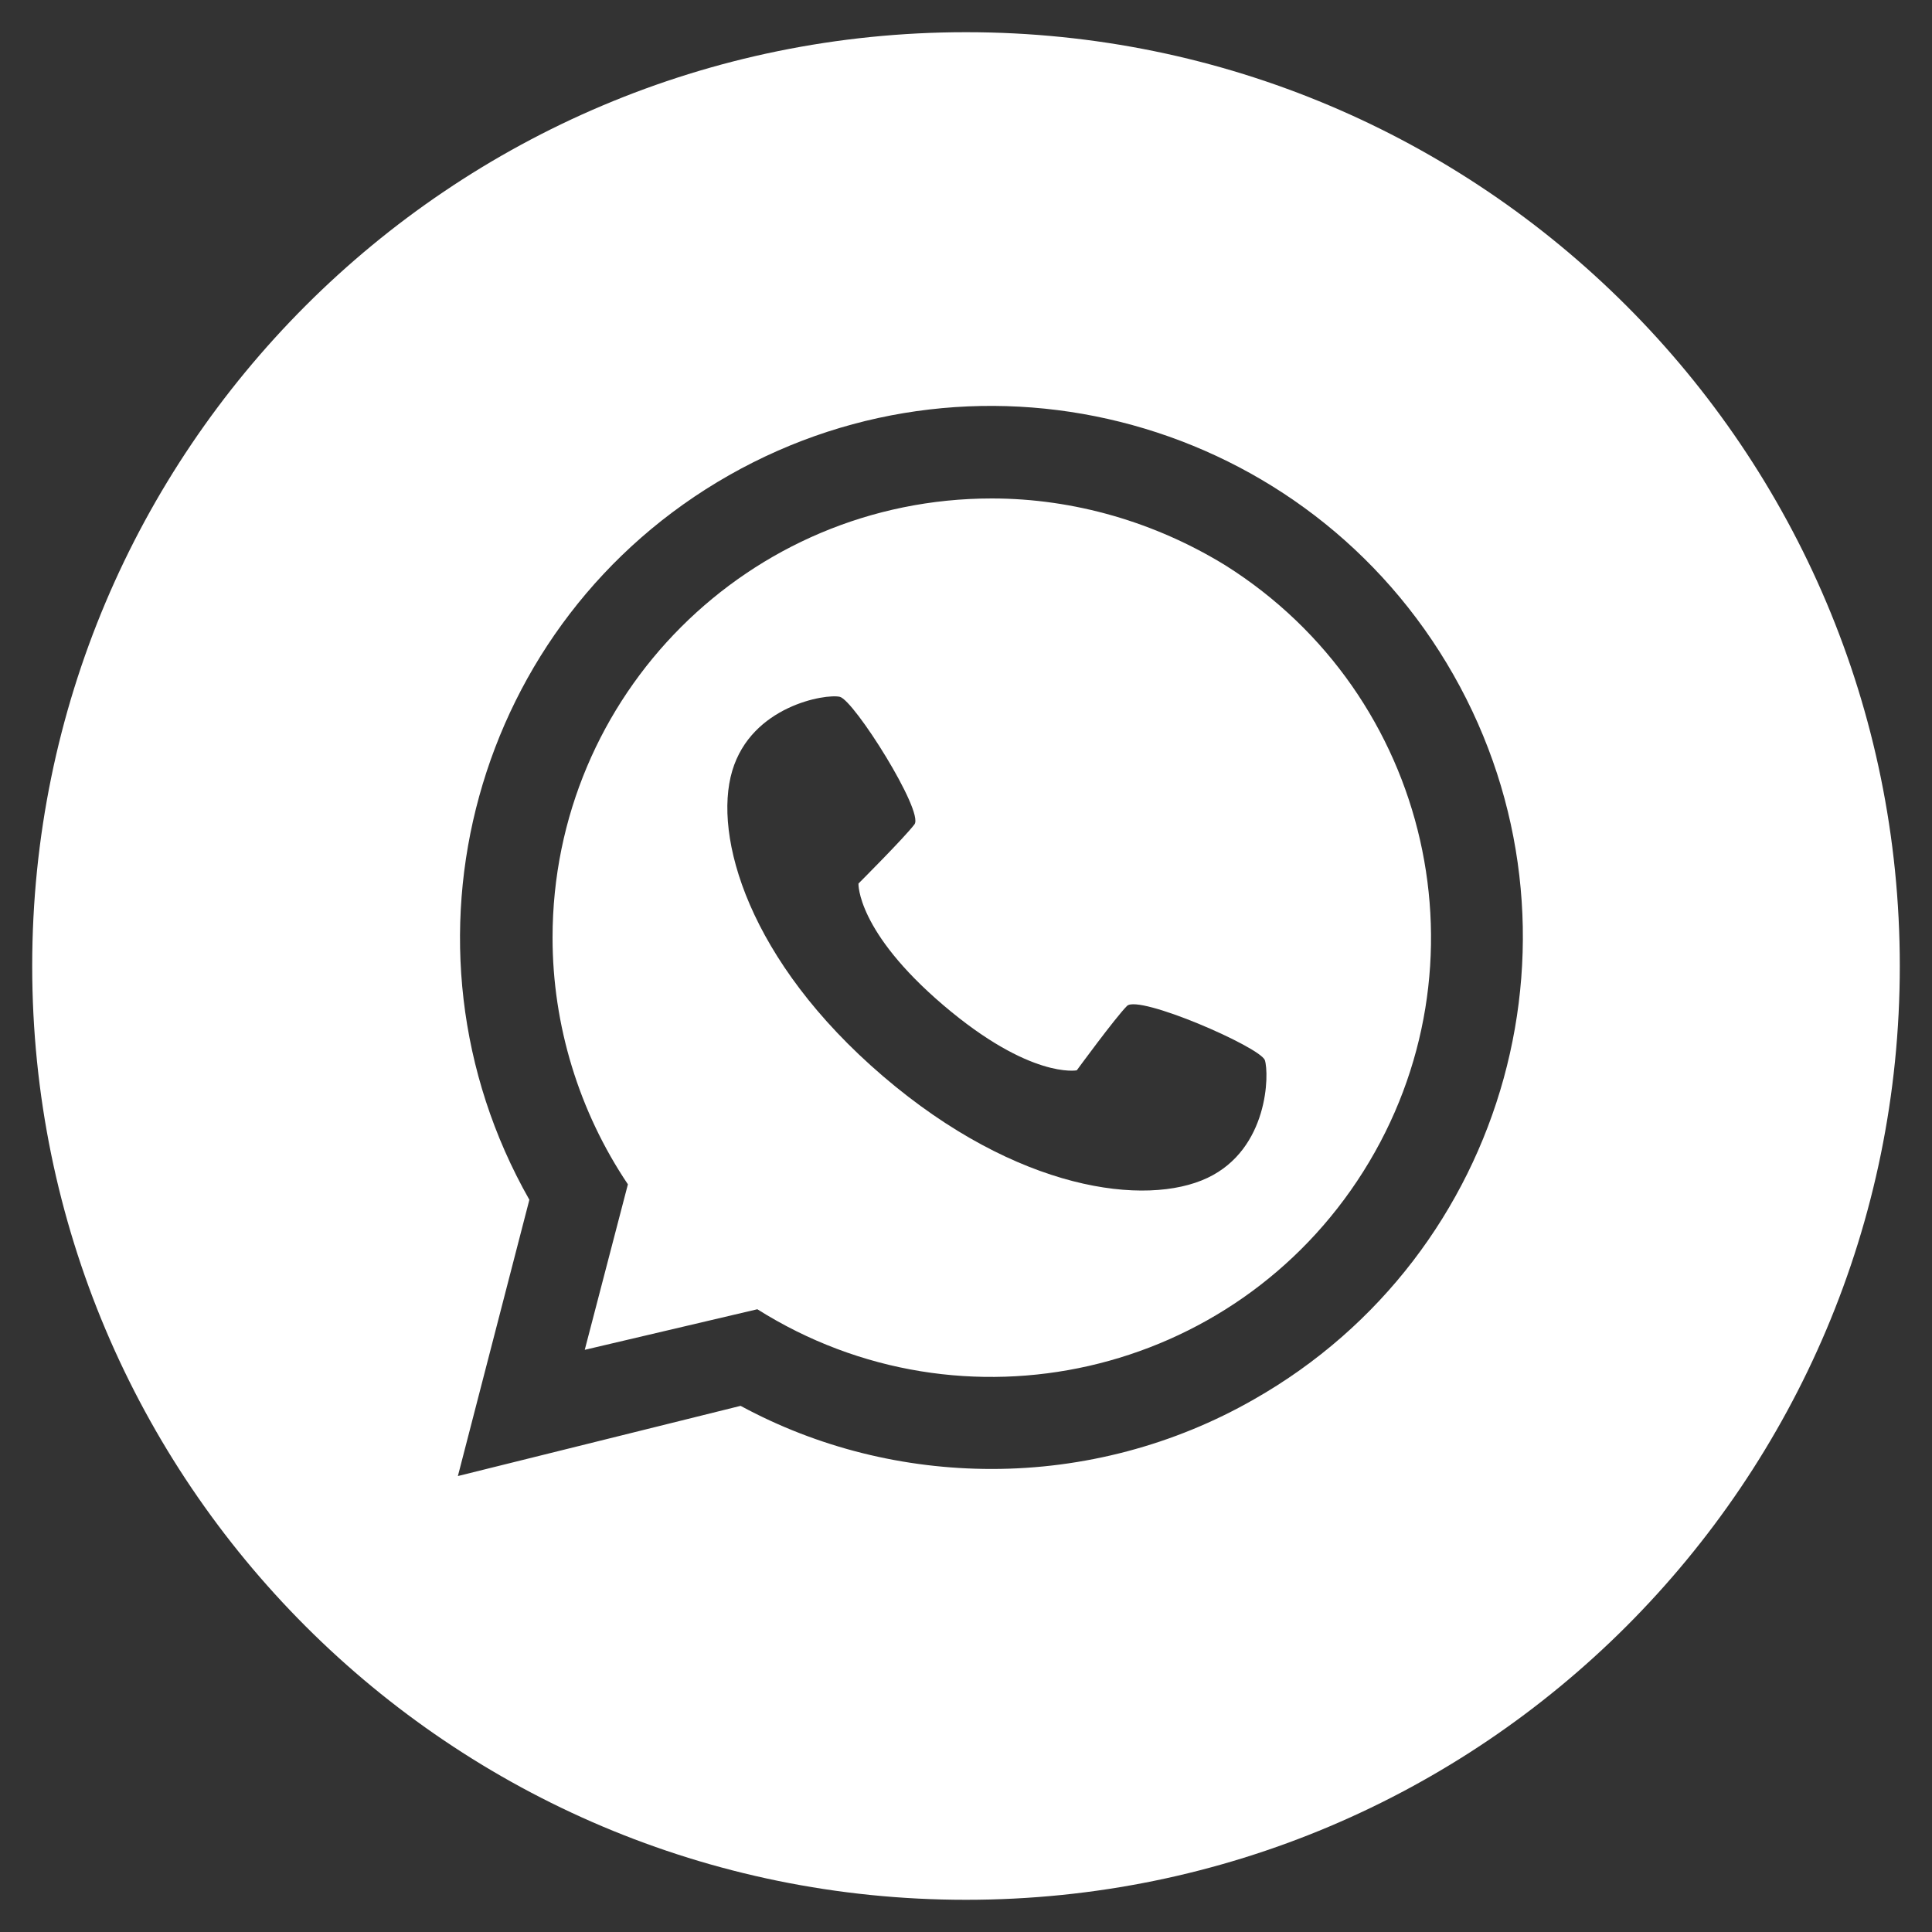 <?xml version="1.0" encoding="utf-8"?>
<!-- Generator: Adobe Illustrator 26.0.1, SVG Export Plug-In . SVG Version: 6.00 Build 0)  -->
<svg version="1.1" id="Layer_1" xmlns="http://www.w3.org/2000/svg" xmlns:xlink="http://www.w3.org/1999/xlink" x="0px" y="0px"
	 width="30px" height="30px" viewBox="0 0 30 30" style="enable-background:new 0 0 30 30;" xml:space="preserve">
<rect x="0" y="0" width="30" height="30" fill="#333333" stroke="none"/>
<g>
	<path style="fill:#FFFFFF;" d="M15.4,7.74c-3.77,0-6.82,3.05-6.82,6.82c0,1.36,0.41,2.7,1.17,3.83l-0.67,2.57l2.68-0.63
		c3.19,2.01,7.4,1.05,9.41-2.14s1.05-7.4-2.14-9.41C17.94,8.11,16.68,7.74,15.4,7.74z M18.75,18.29c-0.95,0.45-2.95,0.21-5.04-1.58
		s-2.64-3.73-2.34-4.74s1.45-1.2,1.67-1.15s1.31,1.78,1.16,1.98c-0.15,0.2-0.87,0.92-0.87,0.92s-0.03,0.74,1.32,1.89
		s2.07,1.01,2.07,1.01s0.6-0.82,0.78-1c0.18-0.18,2.05,0.63,2.14,0.84C19.71,16.67,19.7,17.84,18.75,18.29L18.75,18.29z"/>
	<path style="fill:#FFFFFF;" d="M15,0.5C6.99,0.5,0.5,6.99,0.5,15S6.99,29.5,15,29.5S29.5,23.01,29.5,15S23.01,0.5,15,0.5z
		 M15.4,22.81c-1.36,0-2.7-0.33-3.9-0.98l-4.39,1.09l1.11-4.29c-2.25-3.96-0.86-9,3.1-11.25s9-0.86,11.25,3.1s0.86,9-3.1,11.25
		C18.23,22.44,16.82,22.81,15.4,22.81z"/>
</g>
</svg>
